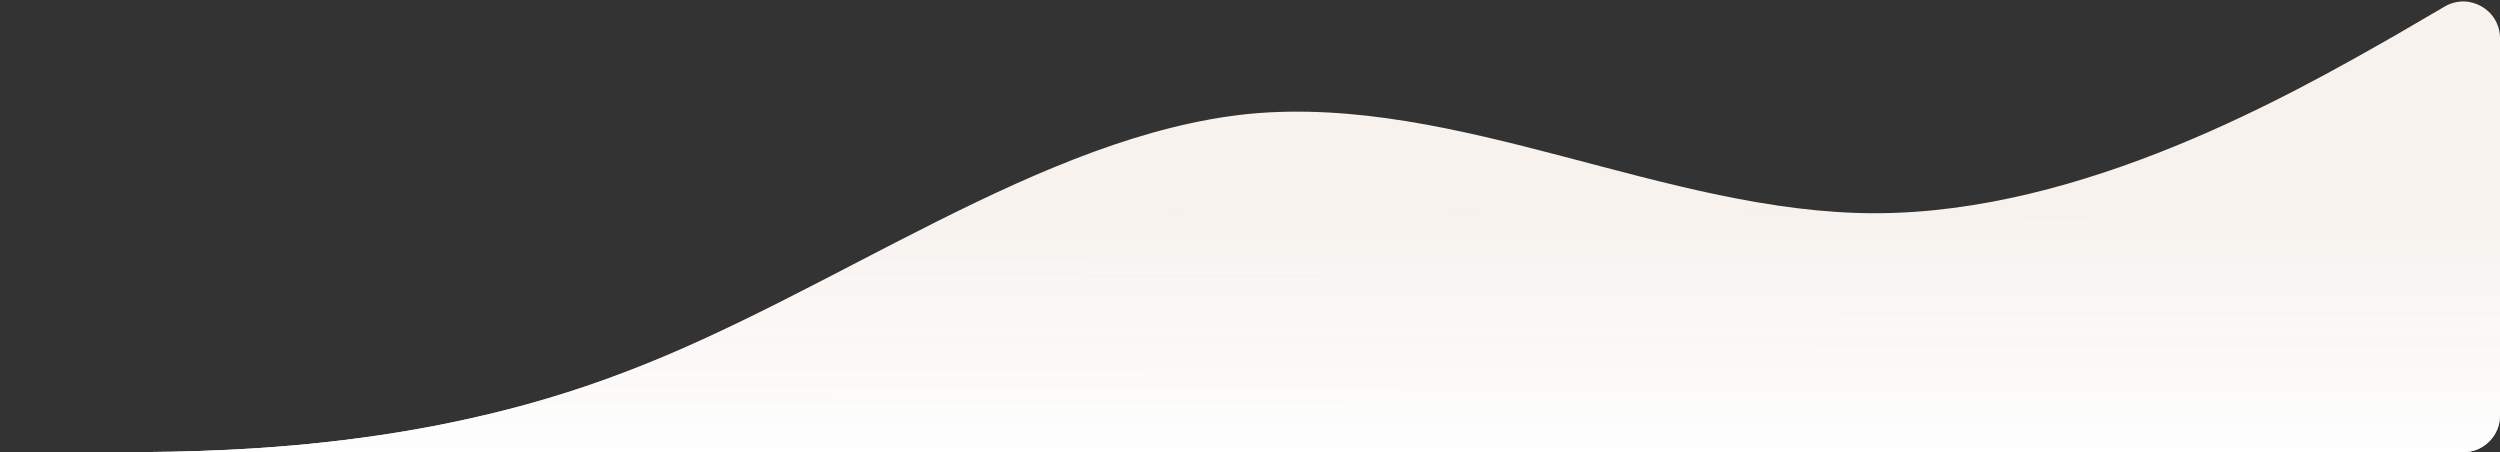 <?xml version="1.0" encoding="UTF-8"?> <svg xmlns="http://www.w3.org/2000/svg" width="1360" height="246" viewBox="0 0 1360 246" fill="none"><rect x="0" y="0" width="1360" height="246" fill="#333333" stroke="none"/><path fill-rule="evenodd" clip-rule="evenodd" d="M0 246H56.667C113.333 246 226.667 246 340 202.416C453.333 159.584 566.667 73.168 680 61.896C793.333 51.376 906.667 116 1020 116C1133.33 116 1246.67 51.376 1303.33 19.064L1329.92 3.55C1343.25 -4.229 1360 5.388 1360 20.825V226C1360 237.046 1351.05 246 1340 246H1303.33C1246.67 246 1133.33 246 1020 246C906.667 246 793.333 246 680 246C566.667 246 453.333 246 340 246C226.667 246 113.333 246 56.667 246H0Z" fill="#F7F2EE"></path><path fill-rule="evenodd" clip-rule="evenodd" d="M0 246H56.667C113.333 246 226.667 246 340 202.416C453.333 159.584 566.667 73.168 680 61.896C793.333 51.376 906.667 116 1020 116C1133.33 116 1246.67 51.376 1303.33 19.064L1329.92 3.55C1343.25 -4.229 1360 5.388 1360 20.825V226C1360 237.046 1351.05 246 1340 246H1303.33C1246.67 246 1133.33 246 1020 246C906.667 246 793.333 246 680 246C566.667 246 453.333 246 340 246C226.667 246 113.333 246 56.667 246H0Z" fill="url(#paint0_linear_781_6)"></path><defs><linearGradient id="paint0_linear_781_6" x1="680.399" y1="115.896" x2="680.372" y2="246" gradientUnits="userSpaceOnUse"><stop stop-color="#FEFEFE" stop-opacity="0"></stop><stop offset="1" stop-color="#FEFEFE"></stop></linearGradient></defs></svg> 